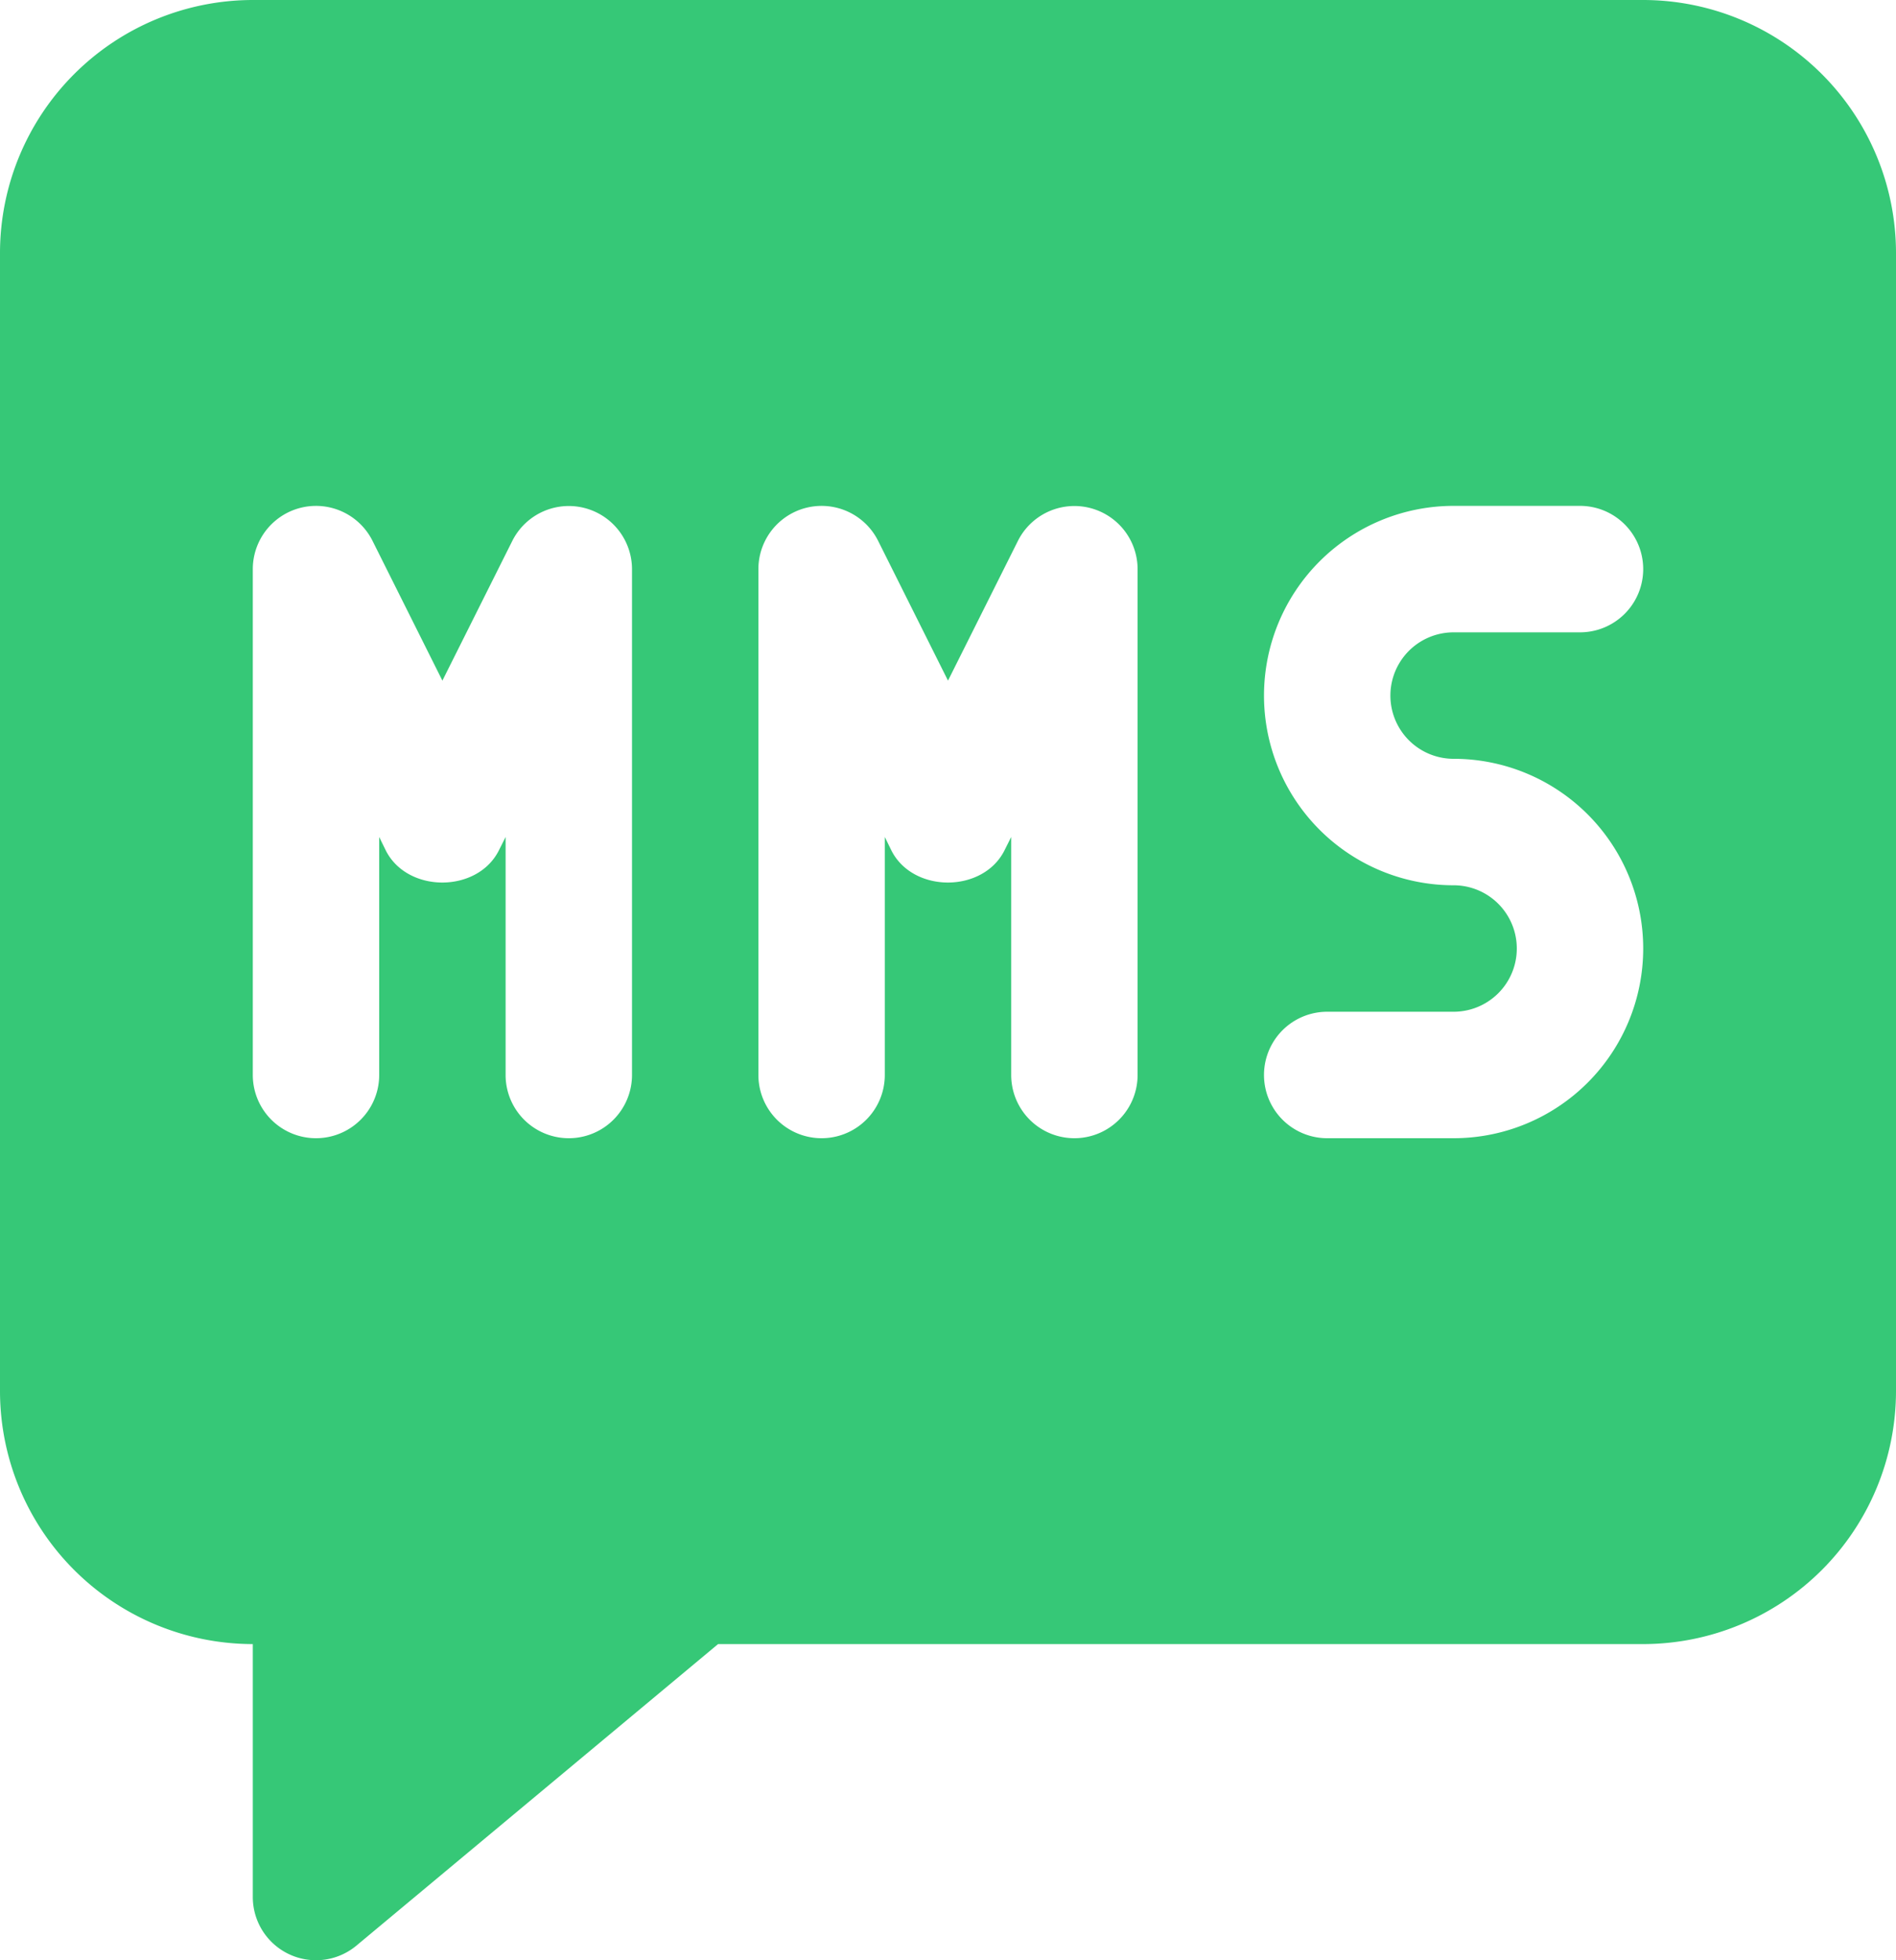 <svg id="Capa_1" data-name="Capa 1" xmlns="http://www.w3.org/2000/svg" viewBox="0 0 480 495.97"><title>mms</title><path d="M416,0H64A64.06,64.06,0,0,0,0,64V352a64.06,64.06,0,0,0,64,64v64a16,16,0,0,0,26.24,12.29L181.79,416H416a64.06,64.06,0,0,0,64-64V64A64.06,64.06,0,0,0,416,0ZM160,272a16,16,0,0,1-32,0V211.78l-1.7,3.39c-5.44,10.85-23.2,10.85-28.64,0L96,211.78V272a16,16,0,0,1-32,0V144a16,16,0,0,1,30.3-7.17L112,172.22l17.7-35.36A16,16,0,0,1,160,144Zm128,0a16,16,0,0,1-32,0V211.78l-1.7,3.39c-5.44,10.85-23.2,10.85-28.64,0L224,211.78V272a16,16,0,0,1-32,0V144a16,16,0,0,1,30.3-7.17L240,172.22l17.7-35.36A16,16,0,0,1,288,144Zm80-80a48,48,0,0,1,0,96H336a16,16,0,0,1,0-32h32a16,16,0,0,0,0-32,48,48,0,0,1,0-96h32a16,16,0,0,1,0,32H368a16,16,0,0,0,0,32Z" style="fill:#36c877"/></svg>